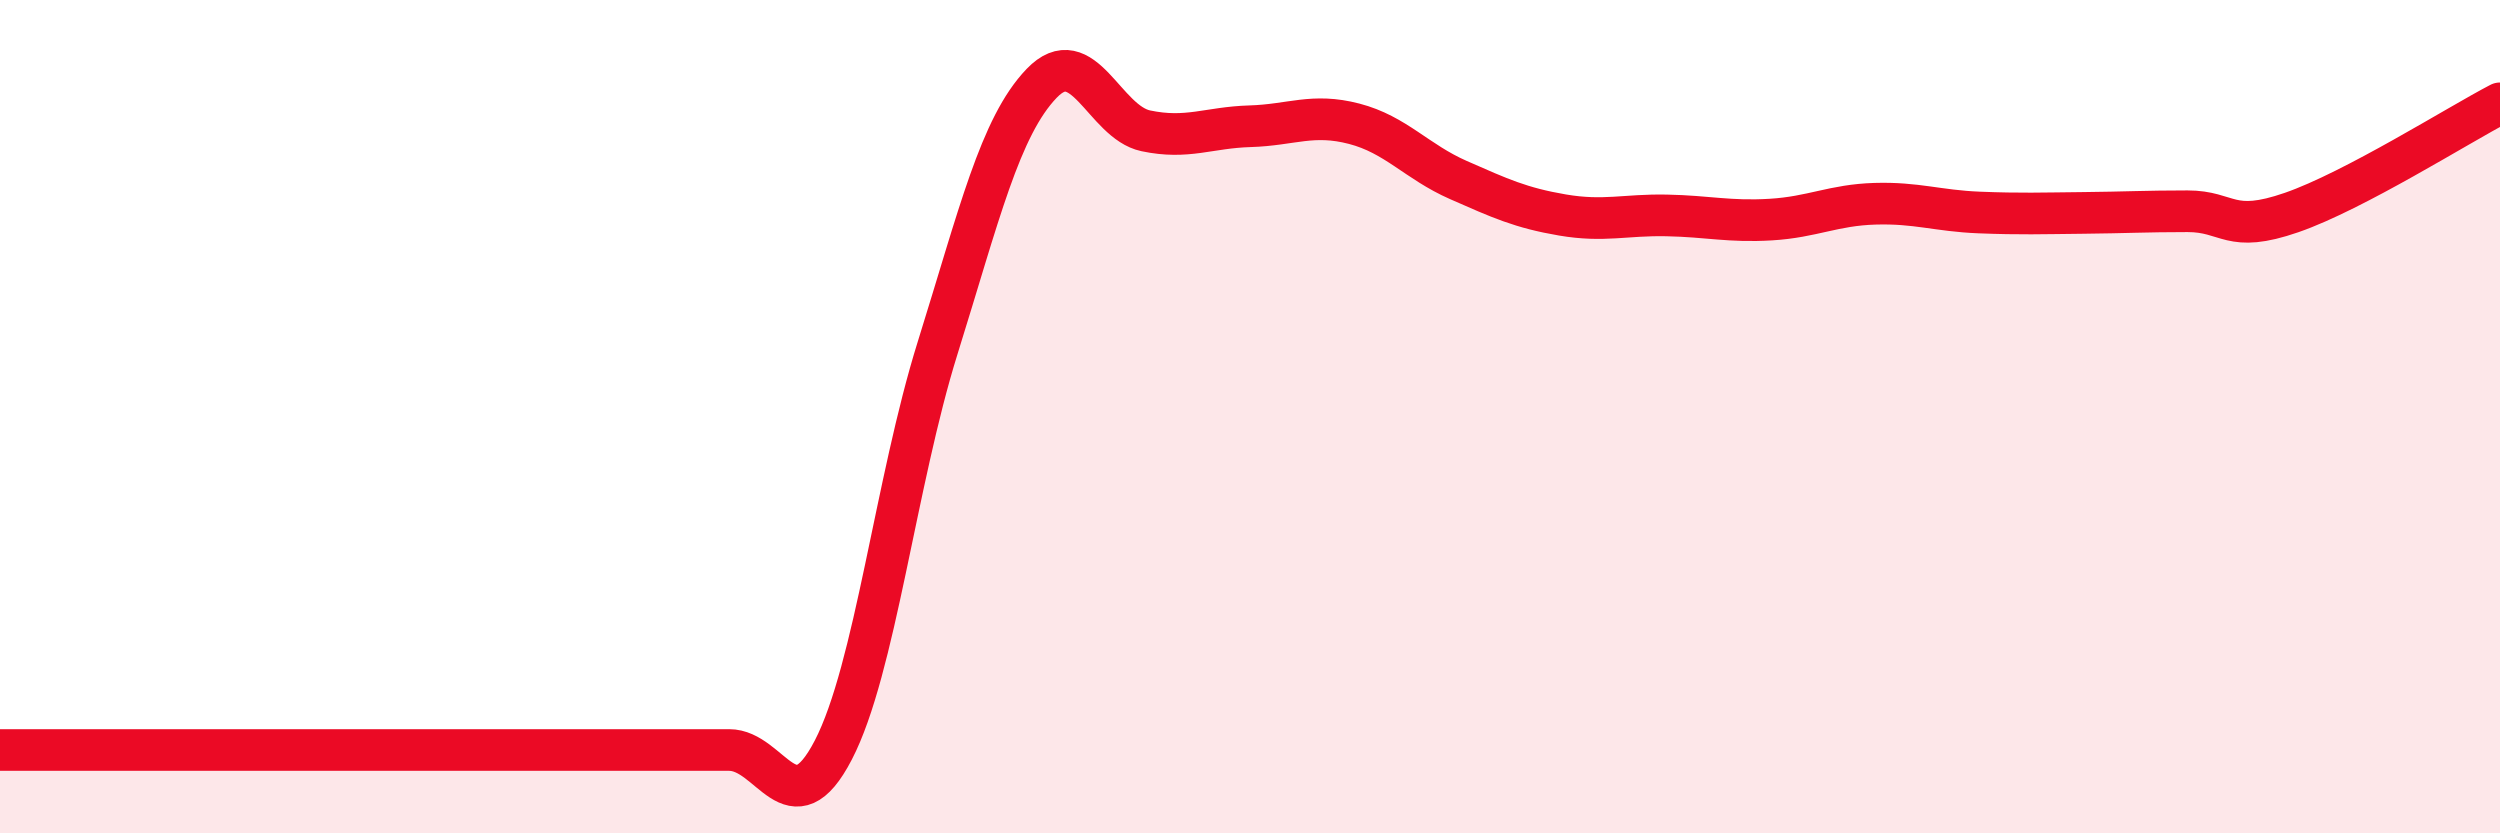 
    <svg width="60" height="20" viewBox="0 0 60 20" xmlns="http://www.w3.org/2000/svg">
      <path
        d="M 0,18 C 0.5,18 1.5,18 2.5,18 C 3.5,18 4,18 5,18 C 6,18 6.5,18 7.5,18 C 8.5,18 9,18 10,18 C 11,18 11.5,18 12.5,18 C 13.5,18 14,18 15,18 C 16,18 16.5,18 17.5,18 C 18.5,18 19,19.93 20,18 C 21,16.07 21.5,11.56 22.5,8.36 C 23.5,5.16 24,3.04 25,2 C 26,0.96 26.5,2.93 27.5,3.14 C 28.5,3.35 29,3.06 30,3.03 C 31,3 31.5,2.71 32.5,2.97 C 33.5,3.23 34,3.88 35,4.32 C 36,4.76 36.5,4.99 37.5,5.16 C 38.5,5.33 39,5.15 40,5.17 C 41,5.19 41.5,5.33 42.5,5.27 C 43.5,5.21 44,4.92 45,4.89 C 46,4.86 46.5,5.06 47.5,5.1 C 48.5,5.14 49,5.12 50,5.11 C 51,5.1 51.5,5.07 52.5,5.07 C 53.5,5.07 53.5,5.62 55,5.1 C 56.5,4.58 59,3 60,2.48L60 20L0 20Z"
        fill="#EB0A25"
        opacity="0.1"
        stroke-linecap="round"
        stroke-linejoin="round"
      />
      <path
        d="M 0,18 C 0.5,18 1.5,18 2.5,18 C 3.5,18 4,18 5,18 C 6,18 6.5,18 7.5,18 C 8.5,18 9,18 10,18 C 11,18 11.5,18 12.5,18 C 13.5,18 14,18 15,18 C 16,18 16.5,18 17.5,18 C 18.5,18 19,19.93 20,18 C 21,16.07 21.5,11.56 22.5,8.36 C 23.5,5.16 24,3.04 25,2 C 26,0.96 26.5,2.93 27.5,3.14 C 28.5,3.35 29,3.06 30,3.03 C 31,3 31.5,2.71 32.5,2.97 C 33.5,3.23 34,3.88 35,4.32 C 36,4.76 36.5,4.99 37.5,5.16 C 38.5,5.33 39,5.15 40,5.17 C 41,5.19 41.5,5.33 42.5,5.27 C 43.5,5.21 44,4.92 45,4.89 C 46,4.86 46.5,5.06 47.5,5.1 C 48.5,5.14 49,5.12 50,5.11 C 51,5.1 51.5,5.07 52.5,5.07 C 53.5,5.07 53.5,5.62 55,5.1 C 56.5,4.58 59,3 60,2.48"
        stroke="#EB0A25"
        stroke-width="1"
        fill="none"
        stroke-linecap="round"
        stroke-linejoin="round"
      />
    </svg>
  